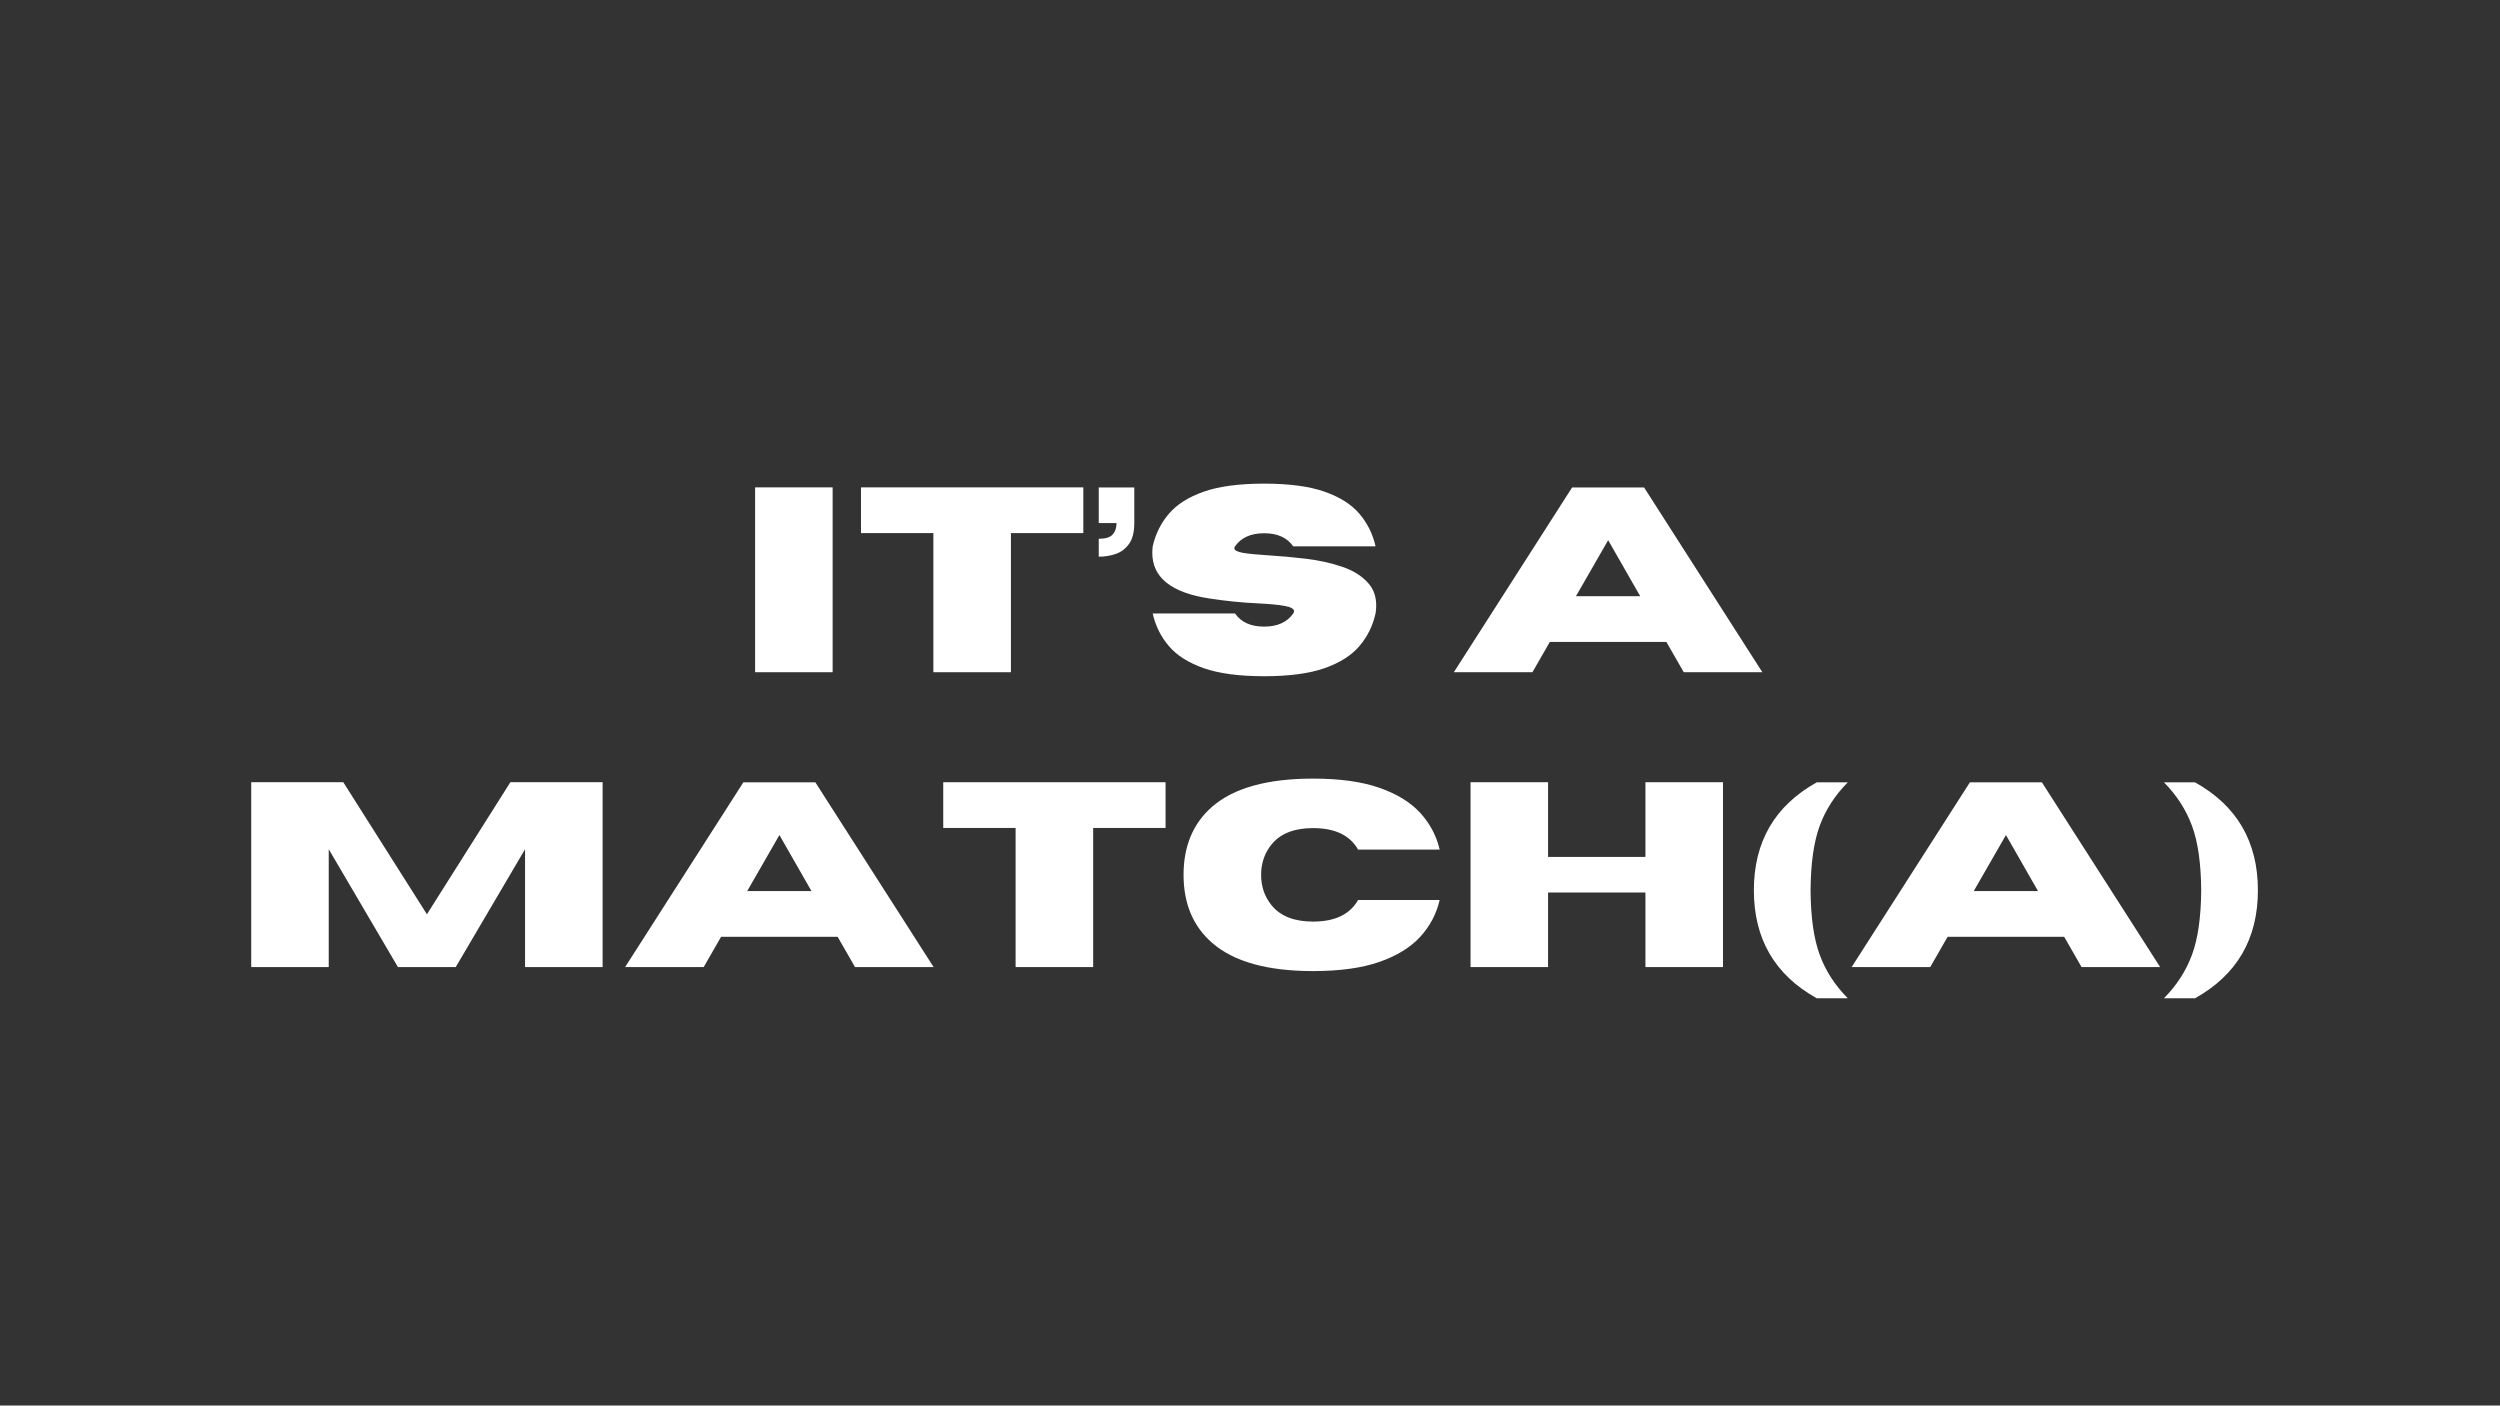 <svg version="1.0" preserveAspectRatio="xMidYMid meet" height="768" viewBox="0 0 1024.5 576" zoomAndPan="magnify" width="1366" xmlns:xlink="http://www.w3.org/1999/xlink" xmlns="http://www.w3.org/2000/svg"><rect x="0" y="0" width="1024.5" height="576" fill="#333333" stroke="none"/><defs><g></g></defs><g fill-opacity="1" fill="#ffffff"><g transform="translate(300.992, 275.476)"><g><path d="M 40.219 0 L 8.453 0 L 8.453 -75.75 L 40.219 -75.75 Z M 40.219 0"></path></g></g></g><g fill-opacity="1" fill="#ffffff"><g transform="translate(349.664, 275.476)"><g><path d="M 64.609 0 L 32.828 0 L 32.828 -57.016 L 3.172 -57.016 L 3.172 -75.75 L 94.281 -75.75 L 94.281 -57.016 L 64.609 -57.016 Z M 64.609 0"></path></g></g></g><g fill-opacity="1" fill="#ffffff"><g transform="translate(447.098, 275.476)"><g><path d="M 3.172 -47.344 L 3.172 -54.688 C 5.953 -54.688 7.859 -55.273 8.891 -56.453 C 9.93 -57.629 10.453 -59.188 10.453 -61.125 L 3.172 -61.125 L 3.172 -75.703 L 17.734 -75.703 L 17.734 -61.125 C 17.734 -57.469 17.031 -54.645 15.625 -52.656 C 14.219 -50.664 12.406 -49.281 10.188 -48.5 C 7.969 -47.727 5.629 -47.344 3.172 -47.344 Z M 3.172 -47.344"></path></g></g></g><g fill-opacity="1" fill="#ffffff"><g transform="translate(468, 275.476)"><g><path d="M 50.047 1.641 C 39.805 1.641 31.551 0.539 25.281 -1.656 C 19.02 -3.863 14.254 -6.891 10.984 -10.734 C 7.711 -14.586 5.508 -19.035 4.375 -24.078 L 38.109 -24.078 C 40.609 -20.484 44.586 -18.688 50.047 -18.688 C 55.492 -18.688 59.469 -20.484 61.969 -24.078 C 62.188 -24.422 62.297 -24.734 62.297 -25.016 C 62.297 -25.973 61.035 -26.688 58.516 -27.156 C 55.992 -27.633 52.238 -27.992 47.25 -28.234 C 40.945 -28.516 34.328 -29.188 27.391 -30.25 C 11.941 -32.645 4.219 -38.852 4.219 -48.875 C 4.219 -49.719 4.27 -50.617 4.375 -51.578 C 5.508 -56.609 7.711 -61.051 10.984 -64.906 C 14.254 -68.758 19.02 -71.785 25.281 -73.984 C 31.551 -76.18 39.805 -77.281 50.047 -77.281 C 60.285 -77.281 68.535 -76.18 74.797 -73.984 C 81.066 -71.785 85.836 -68.758 89.109 -64.906 C 92.379 -61.051 94.578 -56.609 95.703 -51.578 L 61.969 -51.578 C 59.469 -55.16 55.492 -56.953 50.047 -56.953 C 44.586 -56.953 40.609 -55.16 38.109 -51.578 C 37.93 -51.297 37.844 -51.031 37.844 -50.781 C 37.844 -49.938 39.047 -49.312 41.453 -48.906 C 43.867 -48.5 47.426 -48.156 52.125 -47.875 C 56.82 -47.594 61.828 -47.133 67.141 -46.5 C 72.453 -45.875 77.422 -44.773 82.047 -43.203 C 86.68 -41.641 90.301 -39.328 92.906 -36.266 C 94.945 -33.91 95.969 -30.922 95.969 -27.297 C 95.969 -26.273 95.879 -25.203 95.703 -24.078 C 94.578 -19.035 92.379 -14.586 89.109 -10.734 C 85.836 -6.891 81.066 -3.863 74.797 -1.656 C 68.535 0.539 60.285 1.641 50.047 1.641 Z M 50.047 1.641"></path></g></g></g><g fill-opacity="1" fill="#ffffff"><g transform="translate(568.179, 275.476)"><g></g></g></g><g fill-opacity="1" fill="#ffffff"><g transform="translate(594.991, 275.476)"><g><path d="M 127.219 0 L 95.016 0 L 87.891 -12.406 L 40.125 -12.406 L 33 0 L 0.797 0 L 49.25 -75.703 L 78.766 -75.703 Z M 77.172 -31.141 L 64.031 -54.109 L 50.828 -31.141 Z M 77.172 -31.141"></path></g></g></g><g fill-opacity="1" fill="#ffffff"><g transform="translate(94.496, 396.308)"><g><path d="M 152.453 0 L 120.672 0 L 120.672 -48.297 L 92.266 0 L 68.578 0 L 40.219 -48.297 L 40.219 0 L 8.453 0 L 8.453 -75.75 L 46.188 -75.75 L 80.453 -21.641 L 114.656 -75.75 L 152.453 -75.75 Z M 152.453 0"></path></g></g></g><g fill-opacity="1" fill="#ffffff"><g transform="translate(255.373, 396.308)"><g><path d="M 127.219 0 L 95.016 0 L 87.891 -12.406 L 40.125 -12.406 L 33 0 L 0.797 0 L 49.25 -75.703 L 78.766 -75.703 Z M 77.172 -31.141 L 64.031 -54.109 L 50.828 -31.141 Z M 77.172 -31.141"></path></g></g></g><g fill-opacity="1" fill="#ffffff"><g transform="translate(383.368, 396.308)"><g><path d="M 64.609 0 L 32.828 0 L 32.828 -57.016 L 3.172 -57.016 L 3.172 -75.75 L 94.281 -75.75 L 94.281 -57.016 L 64.609 -57.016 Z M 64.609 0"></path></g></g></g><g fill-opacity="1" fill="#ffffff"><g transform="translate(480.802, 396.308)"><g><path d="M 57.281 1.641 C 38.551 1.641 24.77 -2.211 15.938 -9.922 C 8.125 -16.711 4.219 -26.004 4.219 -37.797 C 4.219 -49.586 8.125 -58.895 15.938 -65.719 C 24.77 -73.395 38.551 -77.234 57.281 -77.234 C 68.258 -77.234 77.336 -75.973 84.516 -73.453 C 91.691 -70.941 97.27 -67.504 101.25 -63.141 C 105.227 -58.773 107.867 -53.773 109.172 -48.141 L 75.75 -48.141 C 72.406 -54.016 66.25 -56.953 57.281 -56.953 C 49.602 -56.953 43.953 -54.738 40.328 -50.312 C 37.441 -46.789 36 -42.617 36 -37.797 C 36 -32.973 37.441 -28.801 40.328 -25.281 C 43.953 -20.852 49.602 -18.641 57.281 -18.641 C 66.25 -18.641 72.406 -21.594 75.75 -27.5 L 109.172 -27.5 C 107.867 -21.832 105.227 -16.816 101.25 -12.453 C 97.27 -8.086 91.691 -4.645 84.516 -2.125 C 77.336 0.383 68.258 1.641 57.281 1.641 Z M 57.281 1.641"></path></g></g></g><g fill-opacity="1" fill="#ffffff"><g transform="translate(594.176, 396.308)"><g><path d="M 111.906 0 L 80.125 0 L 80.125 -30.562 L 40.219 -30.562 L 40.219 0 L 8.453 0 L 8.453 -75.75 L 40.219 -75.75 L 40.219 -45.141 L 80.125 -45.141 L 80.125 -75.75 L 111.906 -75.75 Z M 111.906 0"></path></g></g></g><g fill-opacity="1" fill="#ffffff"><g transform="translate(714.518, 396.308)"><g><path d="M 42.703 12.781 L 29.984 12.781 C 12.805 3.207 4.219 -11.539 4.219 -31.469 C 4.219 -51.383 12.805 -66.129 29.984 -75.703 L 42.703 -75.703 C 37.422 -70.391 33.578 -64.43 31.172 -57.828 C 28.766 -51.234 27.523 -42.445 27.453 -31.469 C 27.523 -20.477 28.766 -11.688 31.172 -5.094 C 33.578 1.5 37.422 7.457 42.703 12.781 Z M 42.703 12.781"></path></g></g></g><g fill-opacity="1" fill="#ffffff"><g transform="translate(758.009, 396.308)"><g><path d="M 127.219 0 L 95.016 0 L 87.891 -12.406 L 40.125 -12.406 L 33 0 L 0.797 0 L 49.25 -75.703 L 78.766 -75.703 Z M 77.172 -31.141 L 64.031 -54.109 L 50.828 -31.141 Z M 77.172 -31.141"></path></g></g></g><g fill-opacity="1" fill="#ffffff"><g transform="translate(886.004, 396.308)"><g><path d="M 0.797 12.781 C 6.035 7.457 9.867 1.5 12.297 -5.094 C 14.723 -11.688 15.973 -20.477 16.047 -31.469 C 15.973 -42.445 14.723 -51.234 12.297 -57.828 C 9.867 -64.43 6.035 -70.391 0.797 -75.703 L 13.516 -75.703 C 30.691 -66.129 39.281 -51.383 39.281 -31.469 C 39.281 -11.539 30.691 3.207 13.516 12.781 Z M 0.797 12.781"></path></g></g></g></svg>